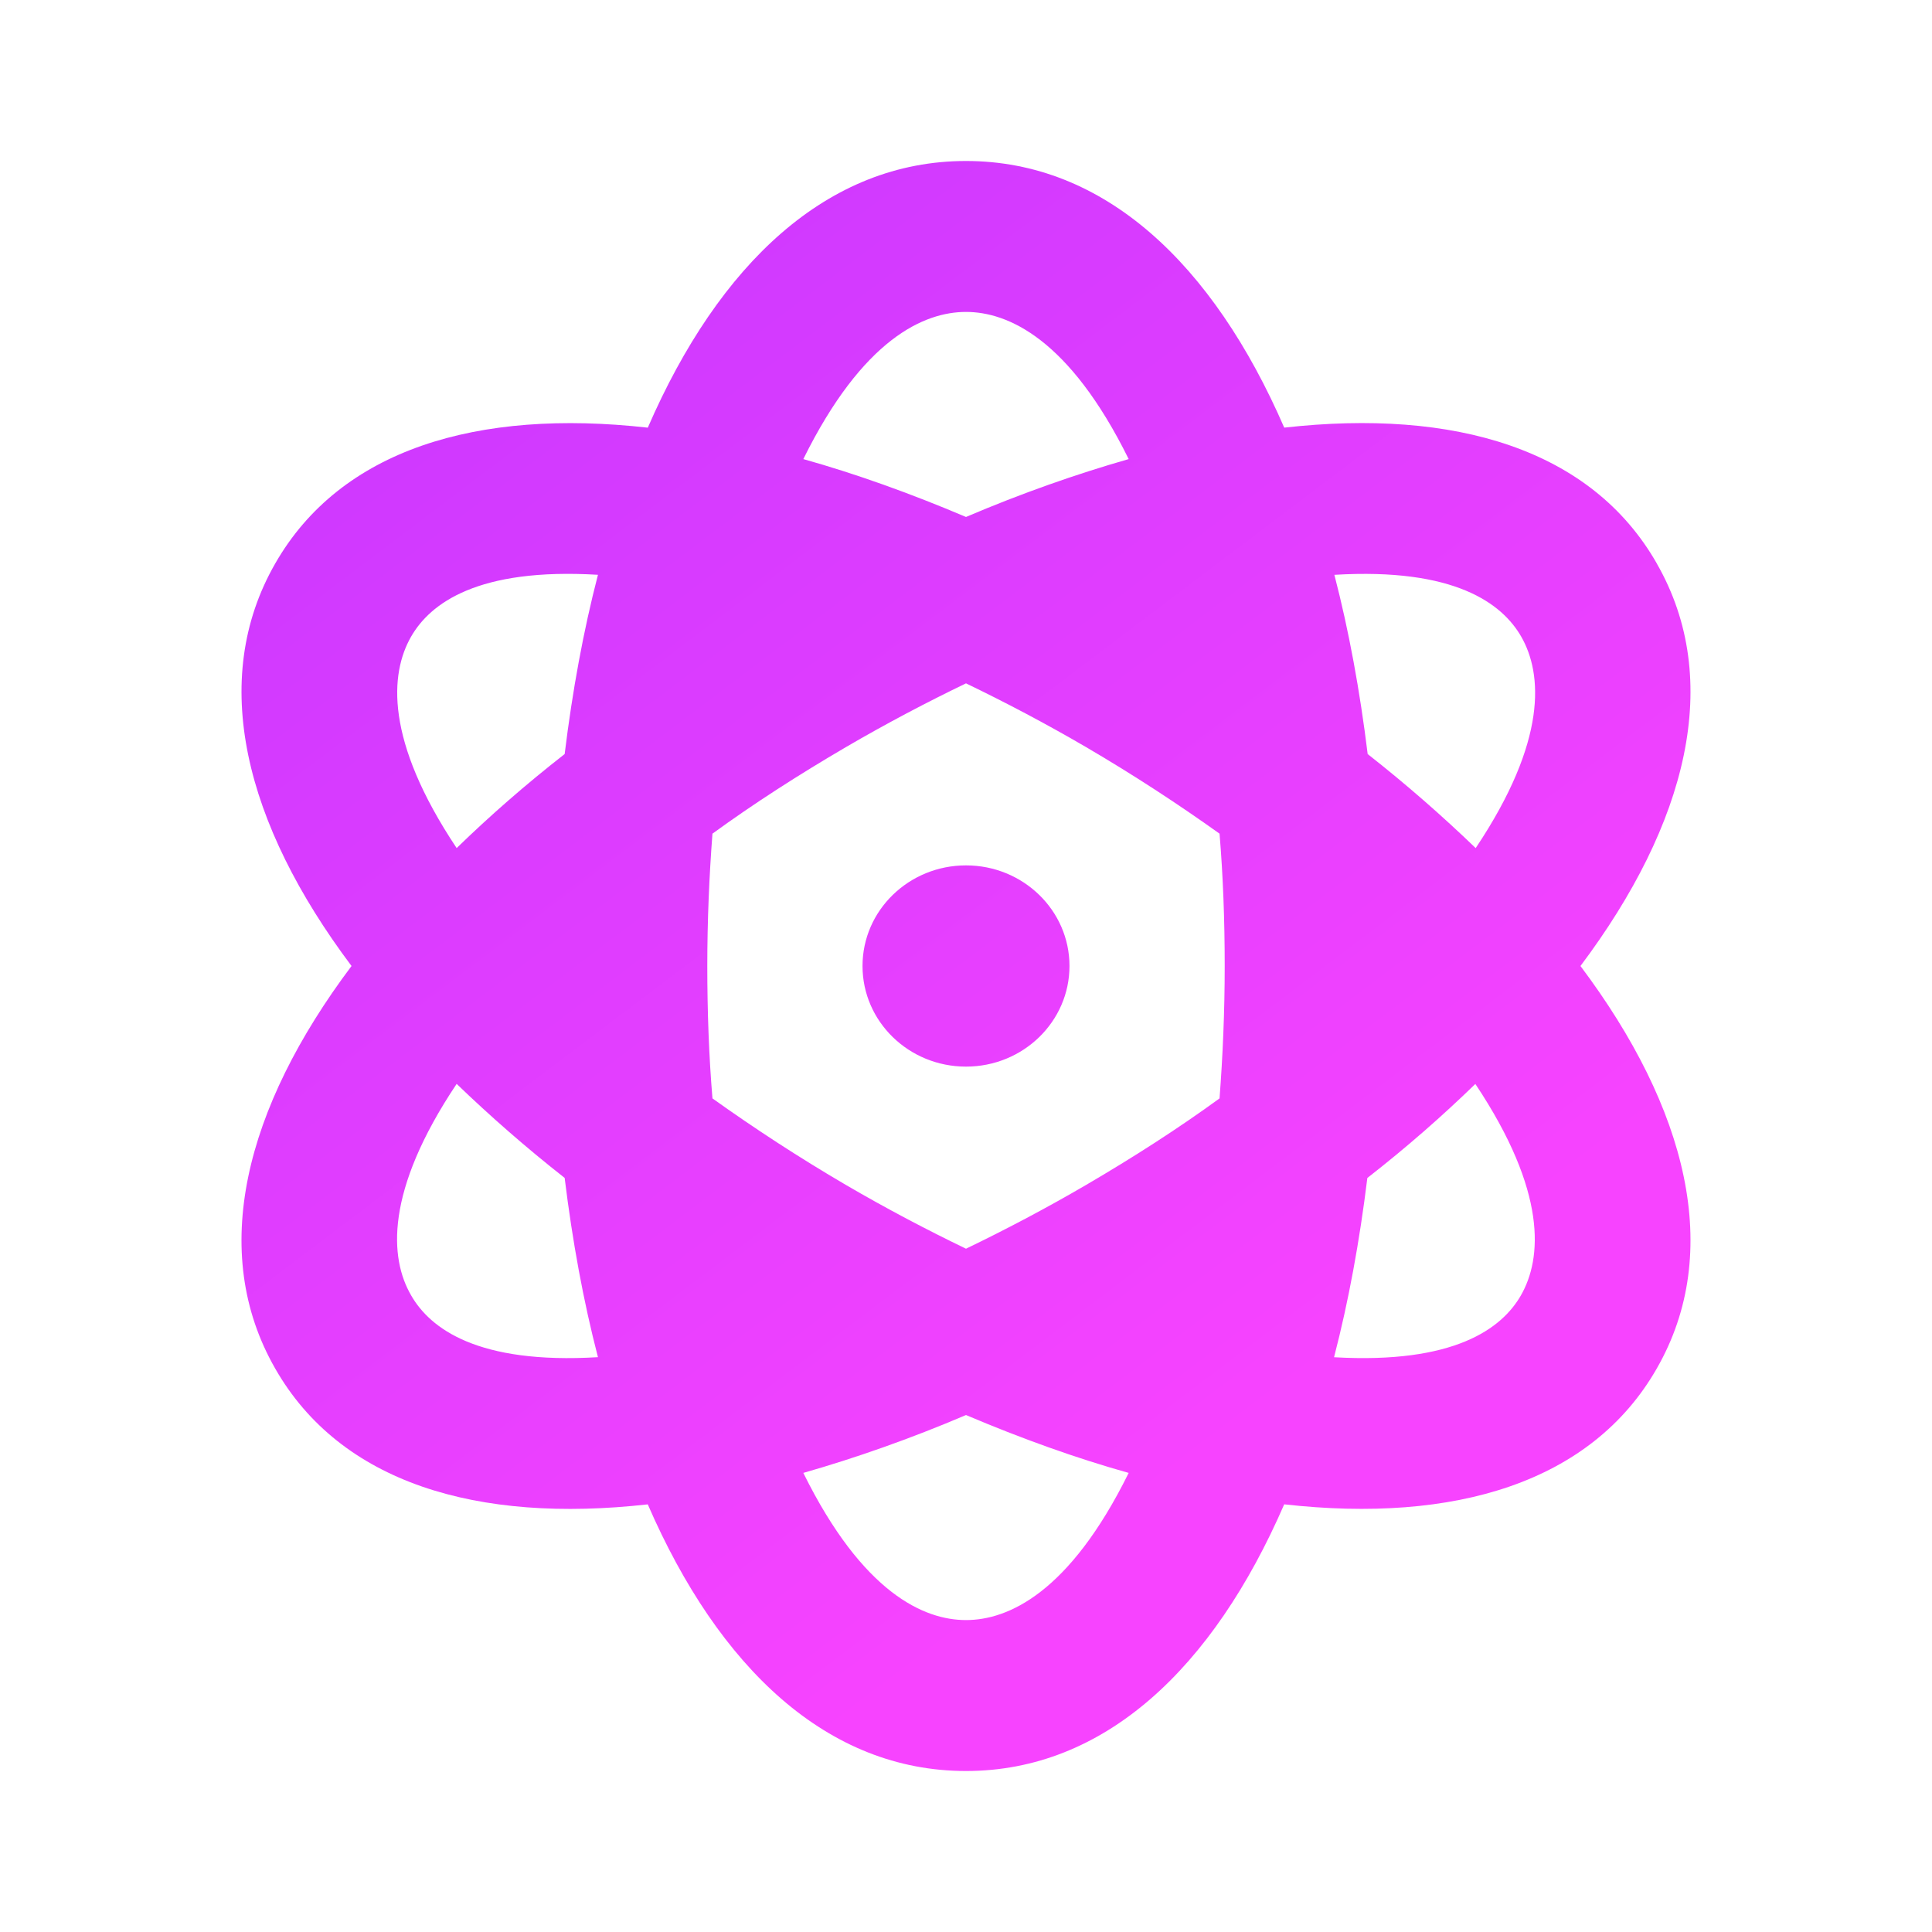 <svg xmlns="http://www.w3.org/2000/svg" viewBox="0 0 64 64">
  <defs>
    <linearGradient id="a" x1="20.43%" x2="71.717%" y1="3.698%" y2="75.886%">
      <stop offset="0%" stop-color="#CC38FF"/>
      <stop offset="100%" stop-color="#F743FF"/>
    </linearGradient>
  </defs>
  <g fill="none" fill-rule="evenodd">
    <path d="M0 0h64v64H0z"/>
    <path fill="url(#a)" fill-rule="nonzero" d="M37.389 48.792C35.642 48.302 33.843 47.656 32 46.875c-1.832.781-3.643 1.417-5.389 1.917 1.971 3.99 4.007 4.875 5.389 4.875 1.382 0 3.418-.885 5.389-4.875Zm-1.425-9.531c1.586-.927 3.075-1.885 4.435-2.875.107-1.406.171-2.875.171-4.385 0-1.51-.054-2.979-.171-4.385-1.371-.979-2.85-1.948-4.435-2.875-1.339-.781-2.668-1.479-3.964-2.104-1.296.625-2.625 1.323-3.964 2.104-1.586.927-3.075 1.885-4.435 2.875-.107 1.406-.171 2.875-.171 4.385 0 1.51.054 2.979.171 4.385 1.371.979 2.85 1.948 4.435 2.875 1.339.781 2.668 1.479 3.964 2.104 1.296-.625 2.625-1.323 3.964-2.104Zm12.909-3.354c-1.093 1.062-2.282 2.104-3.578 3.115-.257 2.094-.621 4.083-1.103 5.938 3.985.229 5.56-.948 6.192-2.052.696-1.219.878-3.417-1.511-7Zm6.01-17.24c2.218 3.865 1.007 8.625-2.528 13.333 3.535 4.708 4.746 9.469 2.528 13.333-2.164 3.781-6.696 5.135-12.342 4.5C40.185 55.26 36.585 58.667 32 58.667s-8.185-3.406-10.542-8.833c-5.646.635-10.178-.708-12.342-4.5C6.899 41.469 8.109 36.708 11.645 32c-3.535-4.708-4.746-9.469-2.528-13.333 2.164-3.781 6.696-5.135 12.342-4.5C23.815 8.74 27.415 5.333 32 5.333s8.185 3.406 10.542 8.833c5.646-.635 10.178.708 12.342 4.5ZM13.616 42.906c.632 1.104 2.207 2.292 6.192 2.052-.482-1.854-.846-3.844-1.103-5.938-1.286-1.01-2.485-2.062-3.578-3.115-2.389 3.573-2.218 5.781-1.511 7Zm1.511-14.812c1.093-1.062 2.282-2.104 3.578-3.115.257-2.094.621-4.083 1.103-5.938-3.985-.24-5.56.948-6.192 2.052-.696 1.219-.878 3.417 1.511 7ZM32 17.125c1.832-.781 3.643-1.417 5.389-1.917-1.971-3.99-4.007-4.875-5.389-4.875-1.382 0-3.418.885-5.389 4.875C28.358 15.698 30.157 16.344 32 17.125Zm13.306 7.854c1.286 1.01 2.485 2.062 3.578 3.115 2.389-3.573 2.207-5.781 1.511-7-.632-1.104-2.207-2.292-6.192-2.052.482 1.854.846 3.844 1.103 5.938ZM32 28.667c1.893 0 3.428 1.492 3.428 3.333S33.893 35.333 32 35.333c-1.893 0-3.428-1.492-3.428-3.333S30.107 28.667 32 28.667Z"/>
  </g>
</svg>